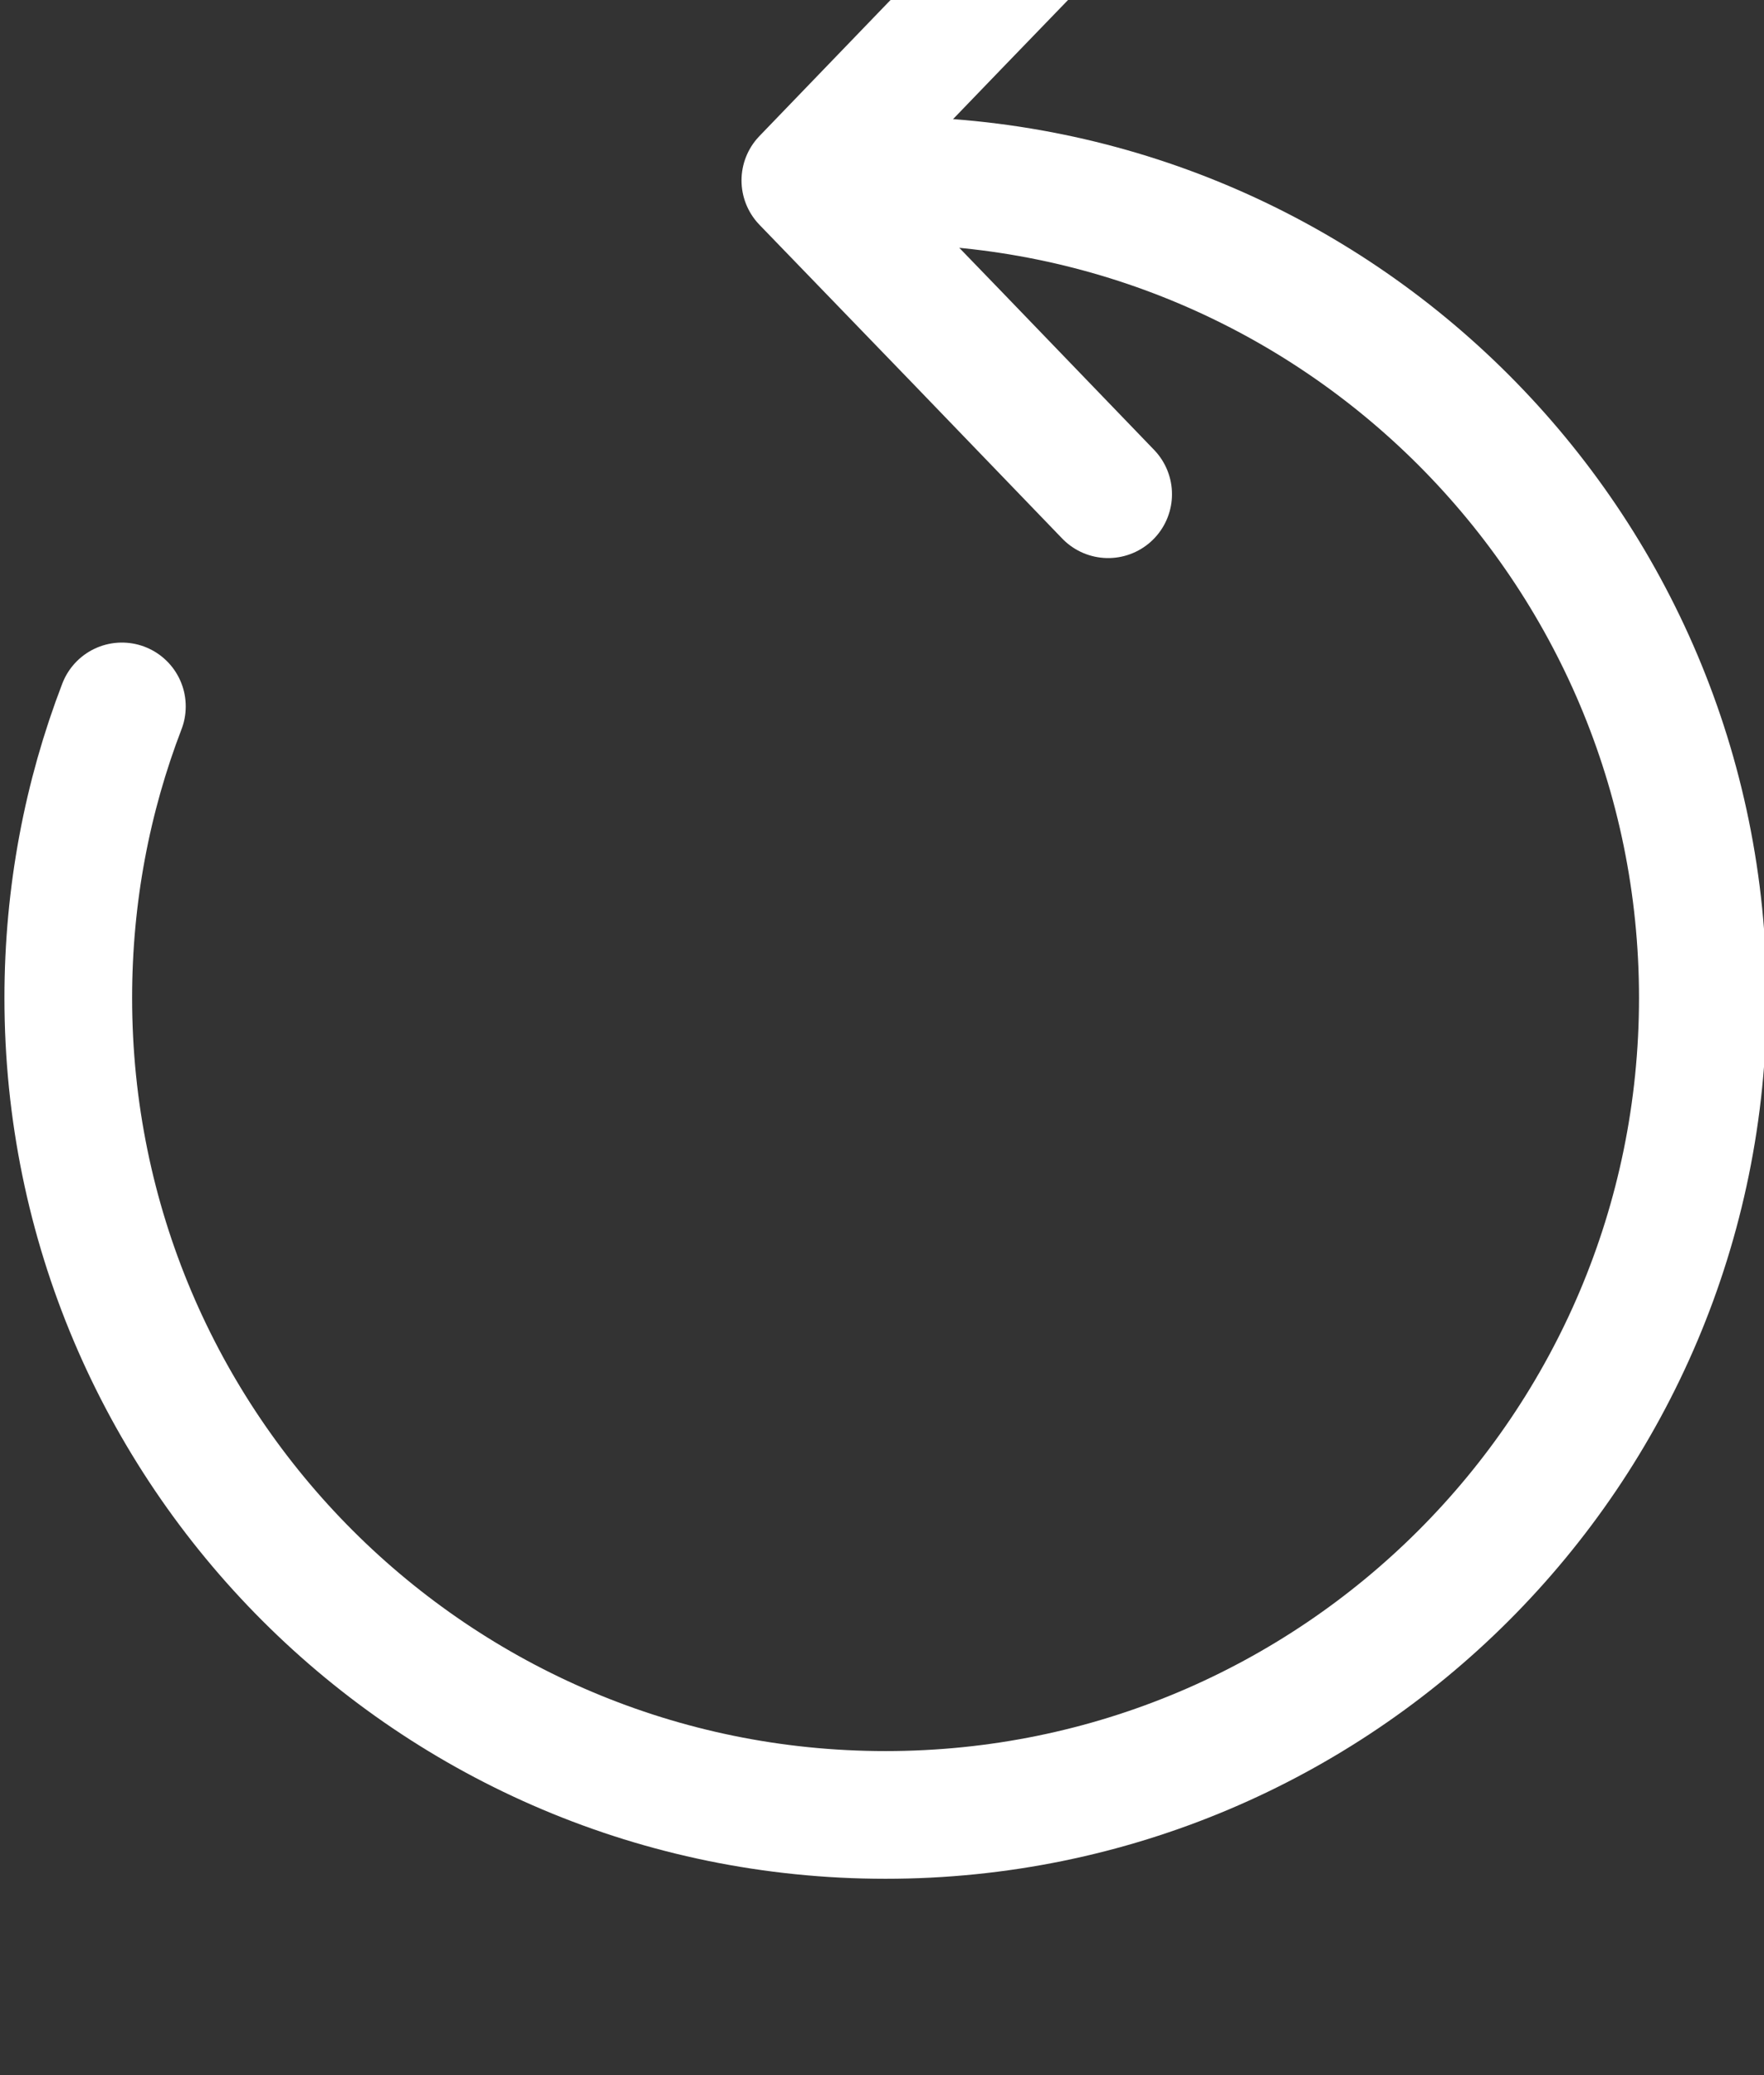 <?xml version="1.0" encoding="UTF-8" standalone="no"?>
<!-- Created with Inkscape (http://www.inkscape.org/) -->

<svg
   width="1.312mm"
   height="1.543mm"
   viewBox="0 0 1.312 1.543"
   version="1.1"
   id="svg591454"
   sodipodi:docname="option_reset.svg"
   inkscape:version="1.2.1 (9c6d41e, 2022-07-14)"
   xmlns:inkscape="http://www.inkscape.org/namespaces/inkscape"
   xmlns:sodipodi="http://sodipodi.sourceforge.net/DTD/sodipodi-0.dtd"
   xmlns="http://www.w3.org/2000/svg"
   xmlns:svg="http://www.w3.org/2000/svg">
  <rect x="0" y="0" width="1.312" height="1.543" fill="#333333" stroke="none"/>
  <sodipodi:namedview
     id="namedview591456"
     pagecolor="#ffffff"
     bordercolor="#000000"
     borderopacity="0.25"
     inkscape:showpageshadow="2"
     inkscape:pageopacity="0.0"
     inkscape:pagecheckerboard="0"
     inkscape:deskcolor="#d1d1d1"
     inkscape:document-units="mm"
     showgrid="false"
     inkscape:zoom="76.115481"
     inkscape:cx="4.3683623"
     inkscape:cy="1.6947932"
     inkscape:window-width="1440"
     inkscape:window-height="872"
     inkscape:window-x="0"
     inkscape:window-y="28"
     inkscape:window-maximized="0"
     inkscape:current-layer="layer1" />
  <defs
     id="defs591451" />
  <g
     inkscape:label="Layer 1"
     inkscape:groupmode="layer"
     id="layer1"
     transform="translate(-103.169,-147.731)">
    <g
       id="g588864"
       inkscape:label="reset"
       transform="matrix(0.353,0,0,-0.353,101.357,379.221)">
      <g
         id="g18365"
         transform="translate(6.999,655.399)">
        <path
           d="m 0,0 c 0.951,0 1.722,-0.771 1.722,-1.722 0,-0.951 -0.771,-1.721 -1.722,-1.721 -0.951,0 -1.722,0.77 -1.722,1.721 0,0.217 0.04,0.424 0.113,0.614"
           style="fill:none;stroke:#ffffff;stroke-width:0.269;stroke-linecap:round;stroke-linejoin:round;stroke-miterlimit:10;stroke-dasharray:none;stroke-opacity:1"
           id="path18367" />
      </g>
      <g
         id="g18369"
         transform="translate(7.468,654.738)"
         style="display:inline">
        <path
           d="M 0,0 -0.319,0.331 -0.638,0.661 -0.319,0.992 0,1.322"
           style="fill:none;stroke:#ffffff;stroke-width:0.269;stroke-linecap:round;stroke-linejoin:round;stroke-miterlimit:10;stroke-dasharray:none;stroke-opacity:1"
           id="path18371" />
      </g>
    </g>
  </g>
</svg>
